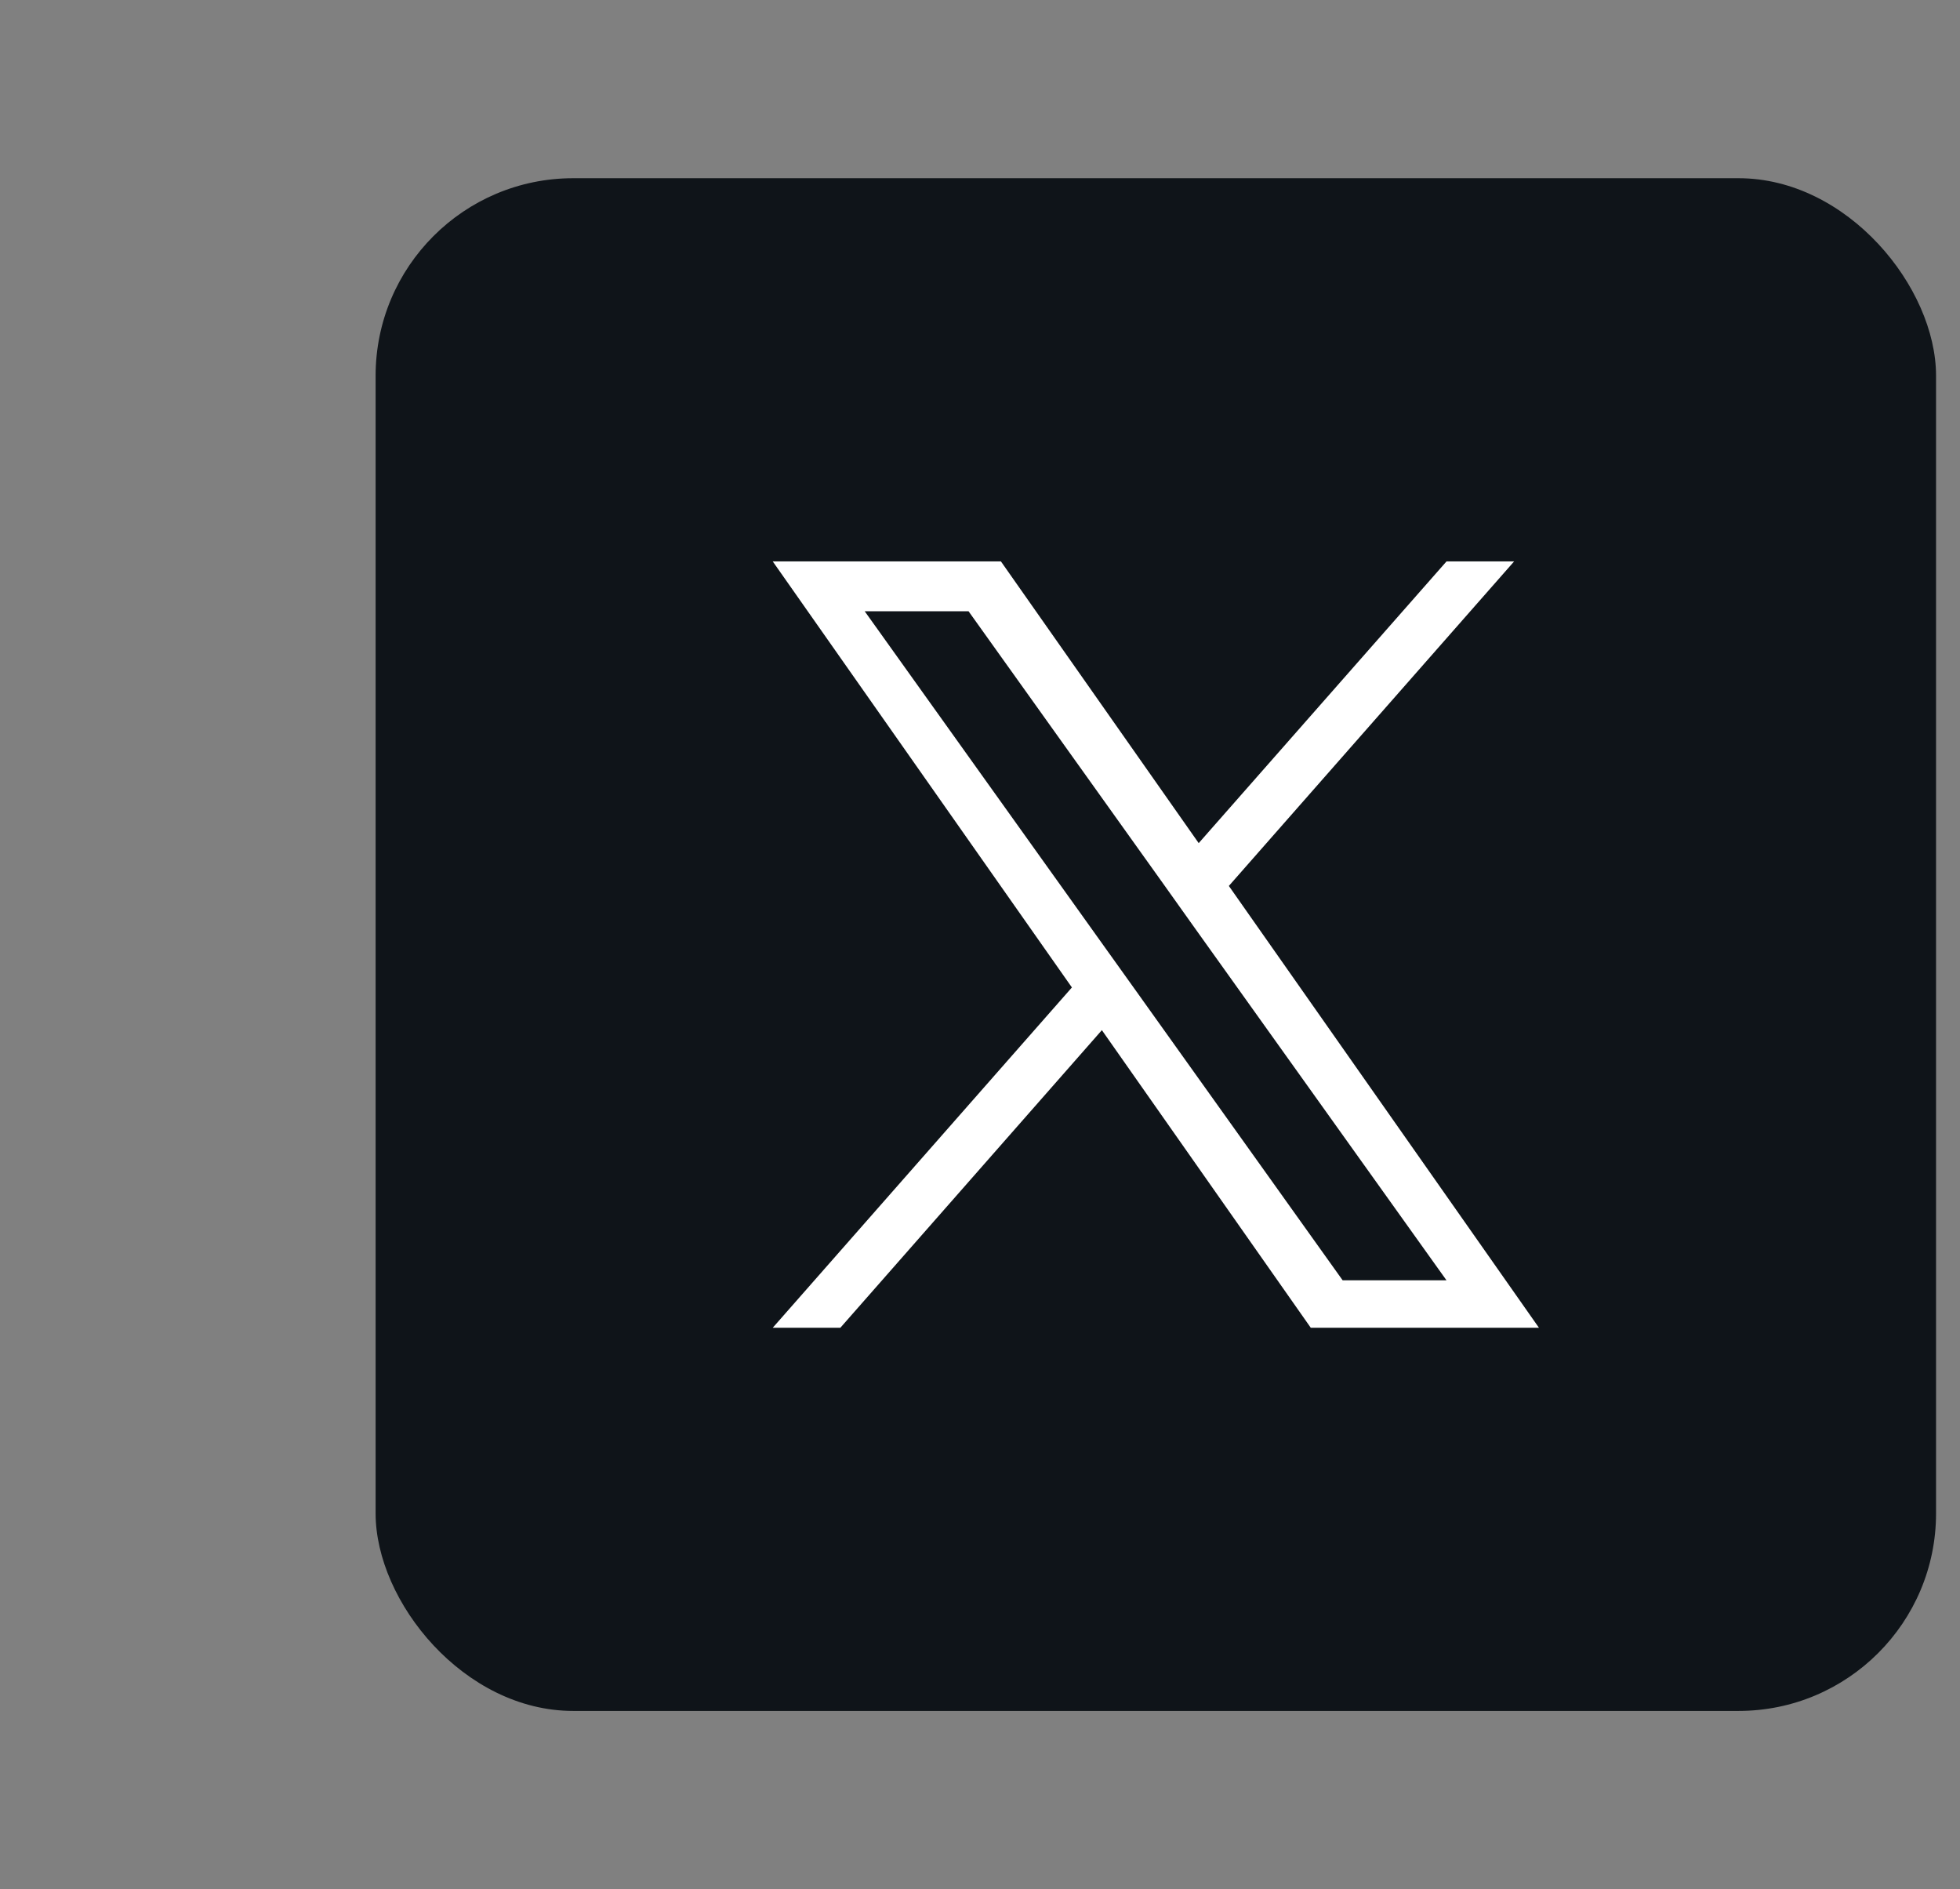 <svg width="55" height="53" viewBox="0 0 55 53" fill="none" xmlns="http://www.w3.org/2000/svg">
<rect x="0" y="0" width="55" height="53" fill="#808080" stroke="none"/>
<rect x="10.54" y="5" width="43.788" height="43.002" rx="5.543" fill="#0F1419"/>
<path d="M34.483 24.856L42.488 15.751H40.591L33.637 23.655L28.087 15.751H21.684L30.079 27.704L21.684 37.252H23.581L30.92 28.902L36.782 37.252H43.185L34.483 24.856ZM31.884 27.809L31.032 26.618L24.265 17.15H27.179L32.642 24.794L33.49 25.985L40.59 35.92H37.676L31.884 27.809Z" fill="white"/>
</svg>
